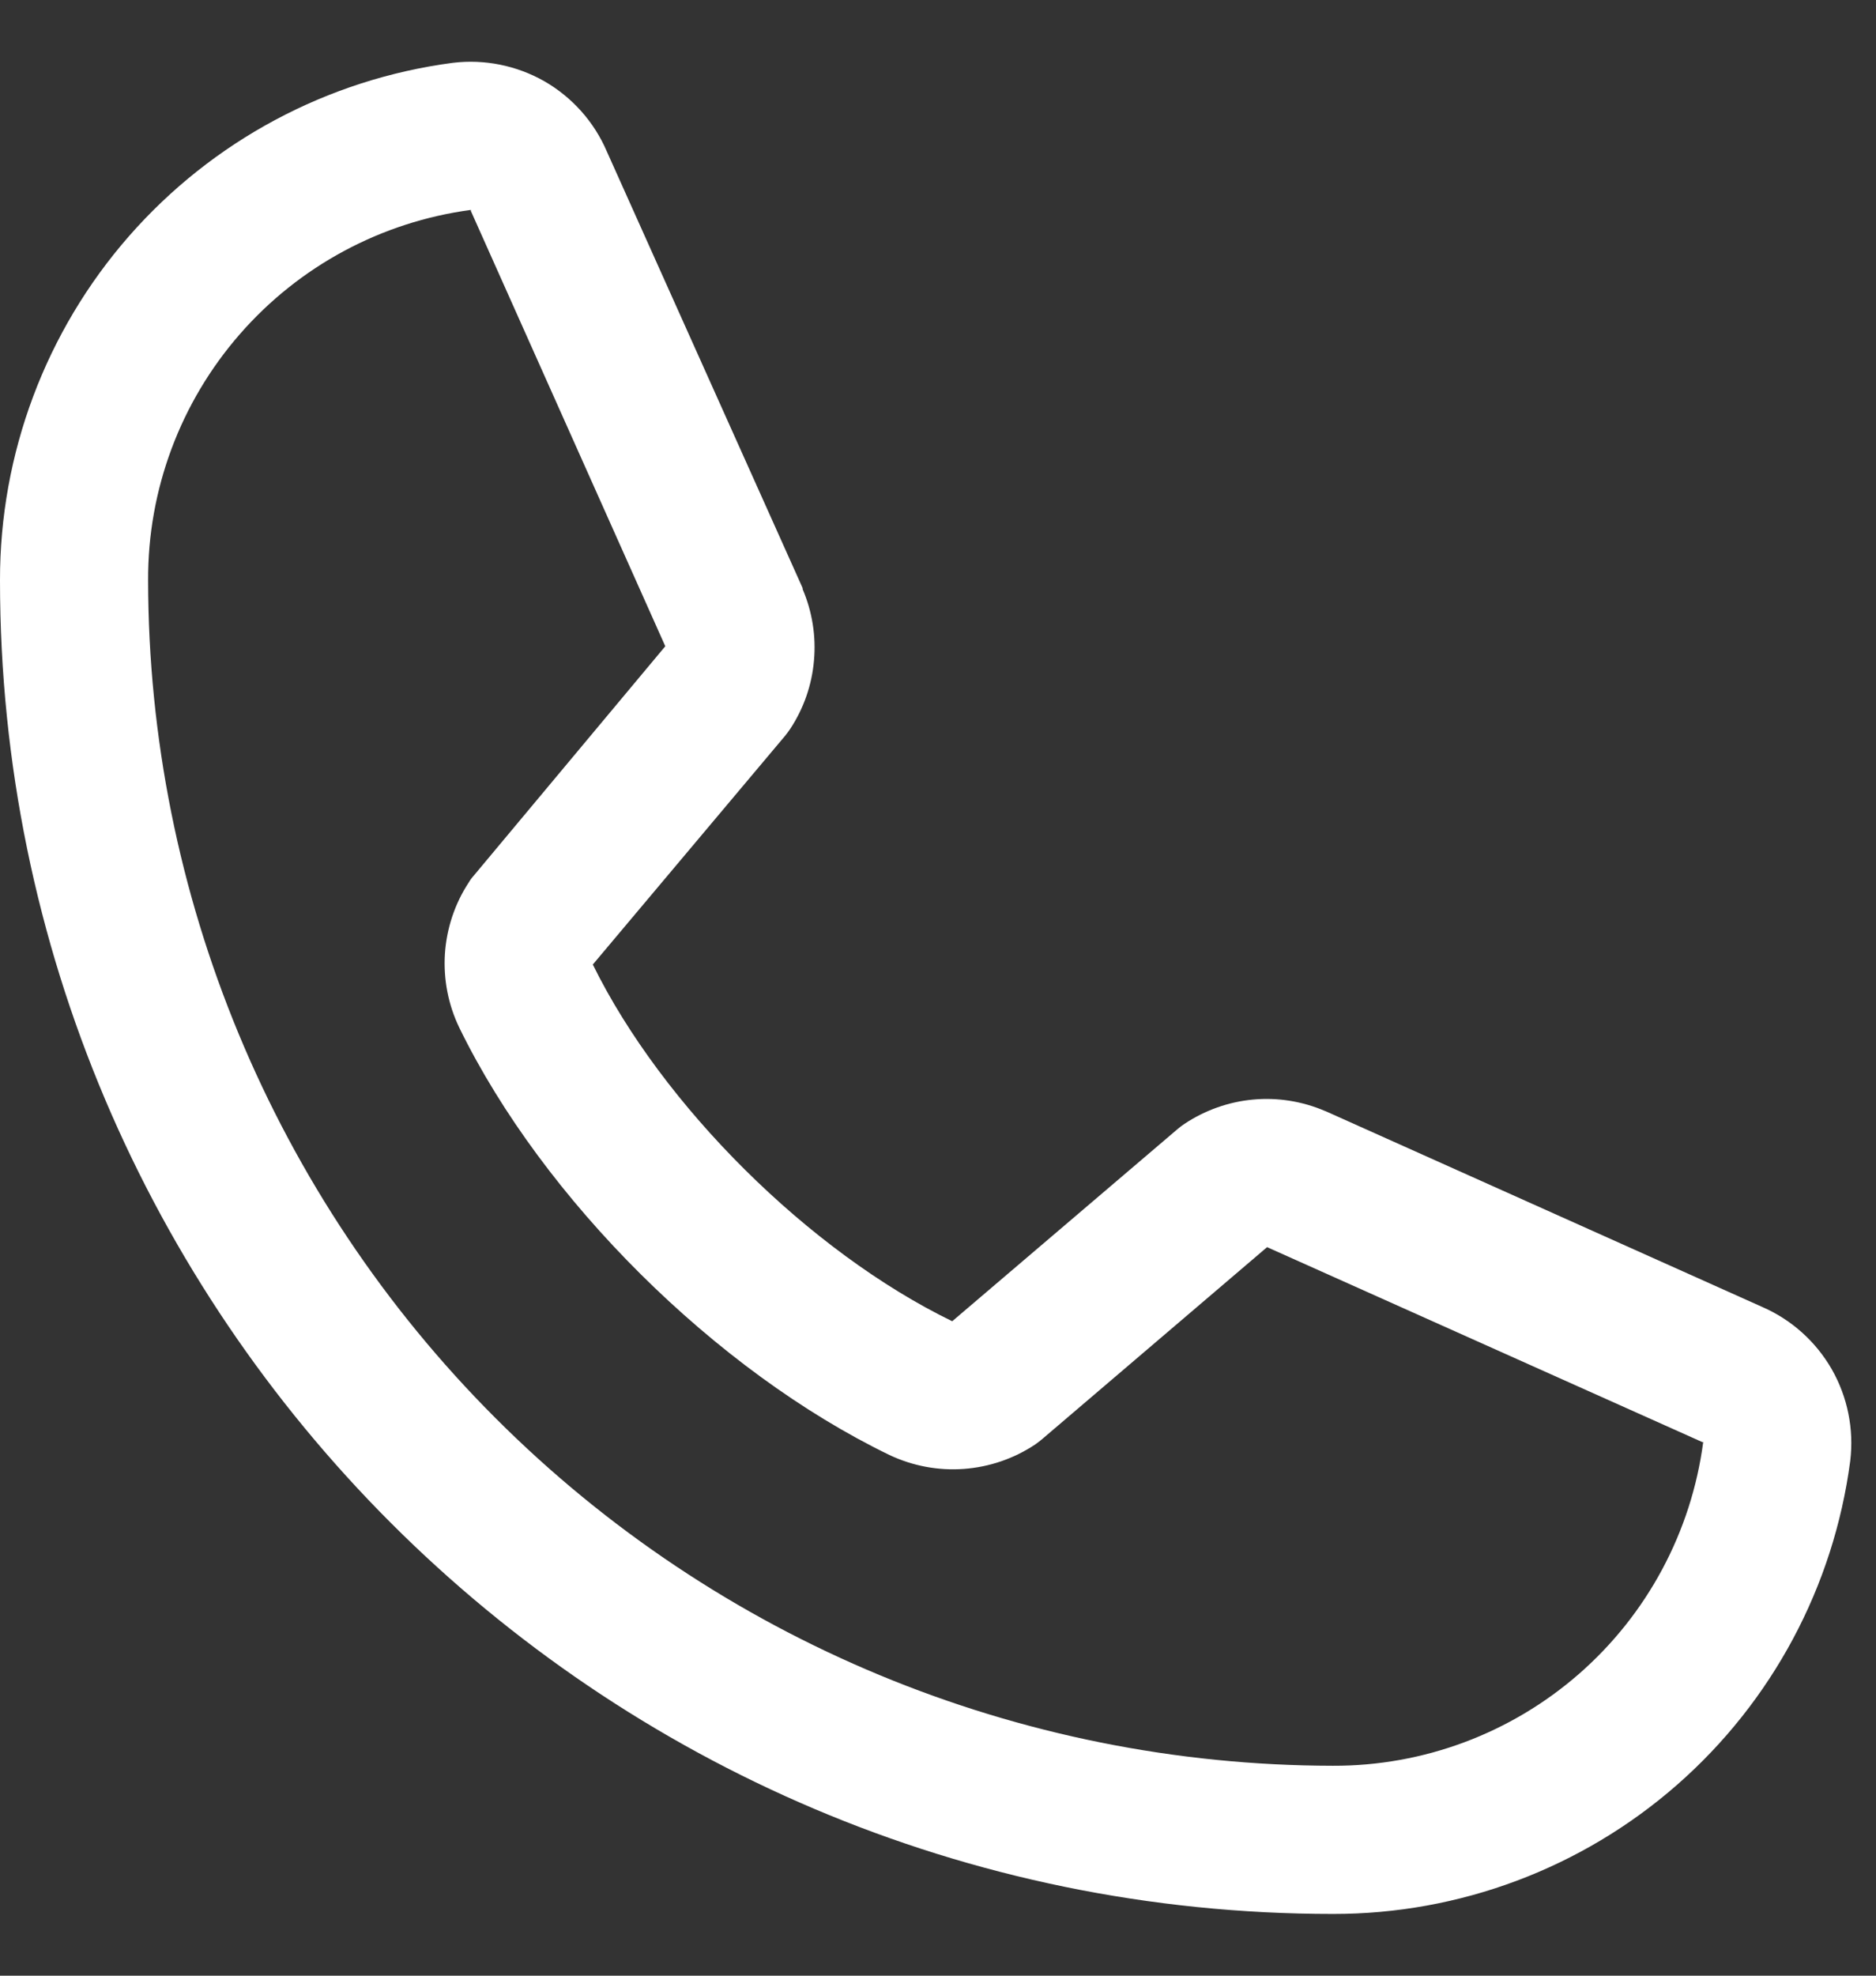 <svg width="19" height="20" viewBox="0 0 19 20" fill="none" xmlns="http://www.w3.org/2000/svg">
<rect x="0" y="0" width="19" height="20" fill="#333333" stroke="none"/>
<path d="M17.847 13.23L13.431 11.251L13.418 11.246C13.189 11.148 12.939 11.108 12.691 11.131C12.442 11.154 12.204 11.239 11.996 11.377C11.972 11.393 11.948 11.411 11.926 11.43L9.644 13.375C8.198 12.673 6.706 11.191 6.004 9.764L7.952 7.448C7.971 7.425 7.988 7.401 8.005 7.376C8.141 7.169 8.223 6.932 8.244 6.685C8.266 6.439 8.226 6.191 8.129 5.964V5.953L6.144 1.529C6.016 1.232 5.794 0.984 5.514 0.823C5.233 0.663 4.907 0.597 4.586 0.636C3.316 0.803 2.15 1.427 1.306 2.391C0.462 3.355 -0.002 4.594 8.4831e-06 5.875C8.4831e-06 13.319 6.056 19.375 13.5 19.375C14.781 19.377 16.02 18.913 16.984 18.069C17.948 17.225 18.572 16.059 18.739 14.789C18.778 14.467 18.712 14.142 18.552 13.861C18.391 13.581 18.144 13.359 17.847 13.23ZM13.5 17.875C10.319 17.871 7.268 16.606 5.019 14.356C2.769 12.107 1.503 9.056 1.5 5.875C1.496 4.959 1.826 4.074 2.428 3.384C3.029 2.694 3.862 2.246 4.769 2.125C4.769 2.129 4.769 2.132 4.769 2.136L6.738 6.542L4.8 8.862C4.78 8.884 4.762 8.908 4.747 8.934C4.605 9.15 4.523 9.4 4.506 9.657C4.49 9.915 4.54 10.173 4.653 10.406C5.502 12.143 7.253 13.88 9.008 14.729C9.243 14.84 9.502 14.889 9.761 14.87C10.02 14.851 10.269 14.766 10.485 14.622C10.509 14.605 10.532 14.588 10.554 14.569L12.833 12.625L17.24 14.598C17.24 14.598 17.247 14.598 17.25 14.598C17.13 15.507 16.683 16.341 15.993 16.944C15.303 17.547 14.417 17.878 13.5 17.875Z" fill="white"/>
</svg>
